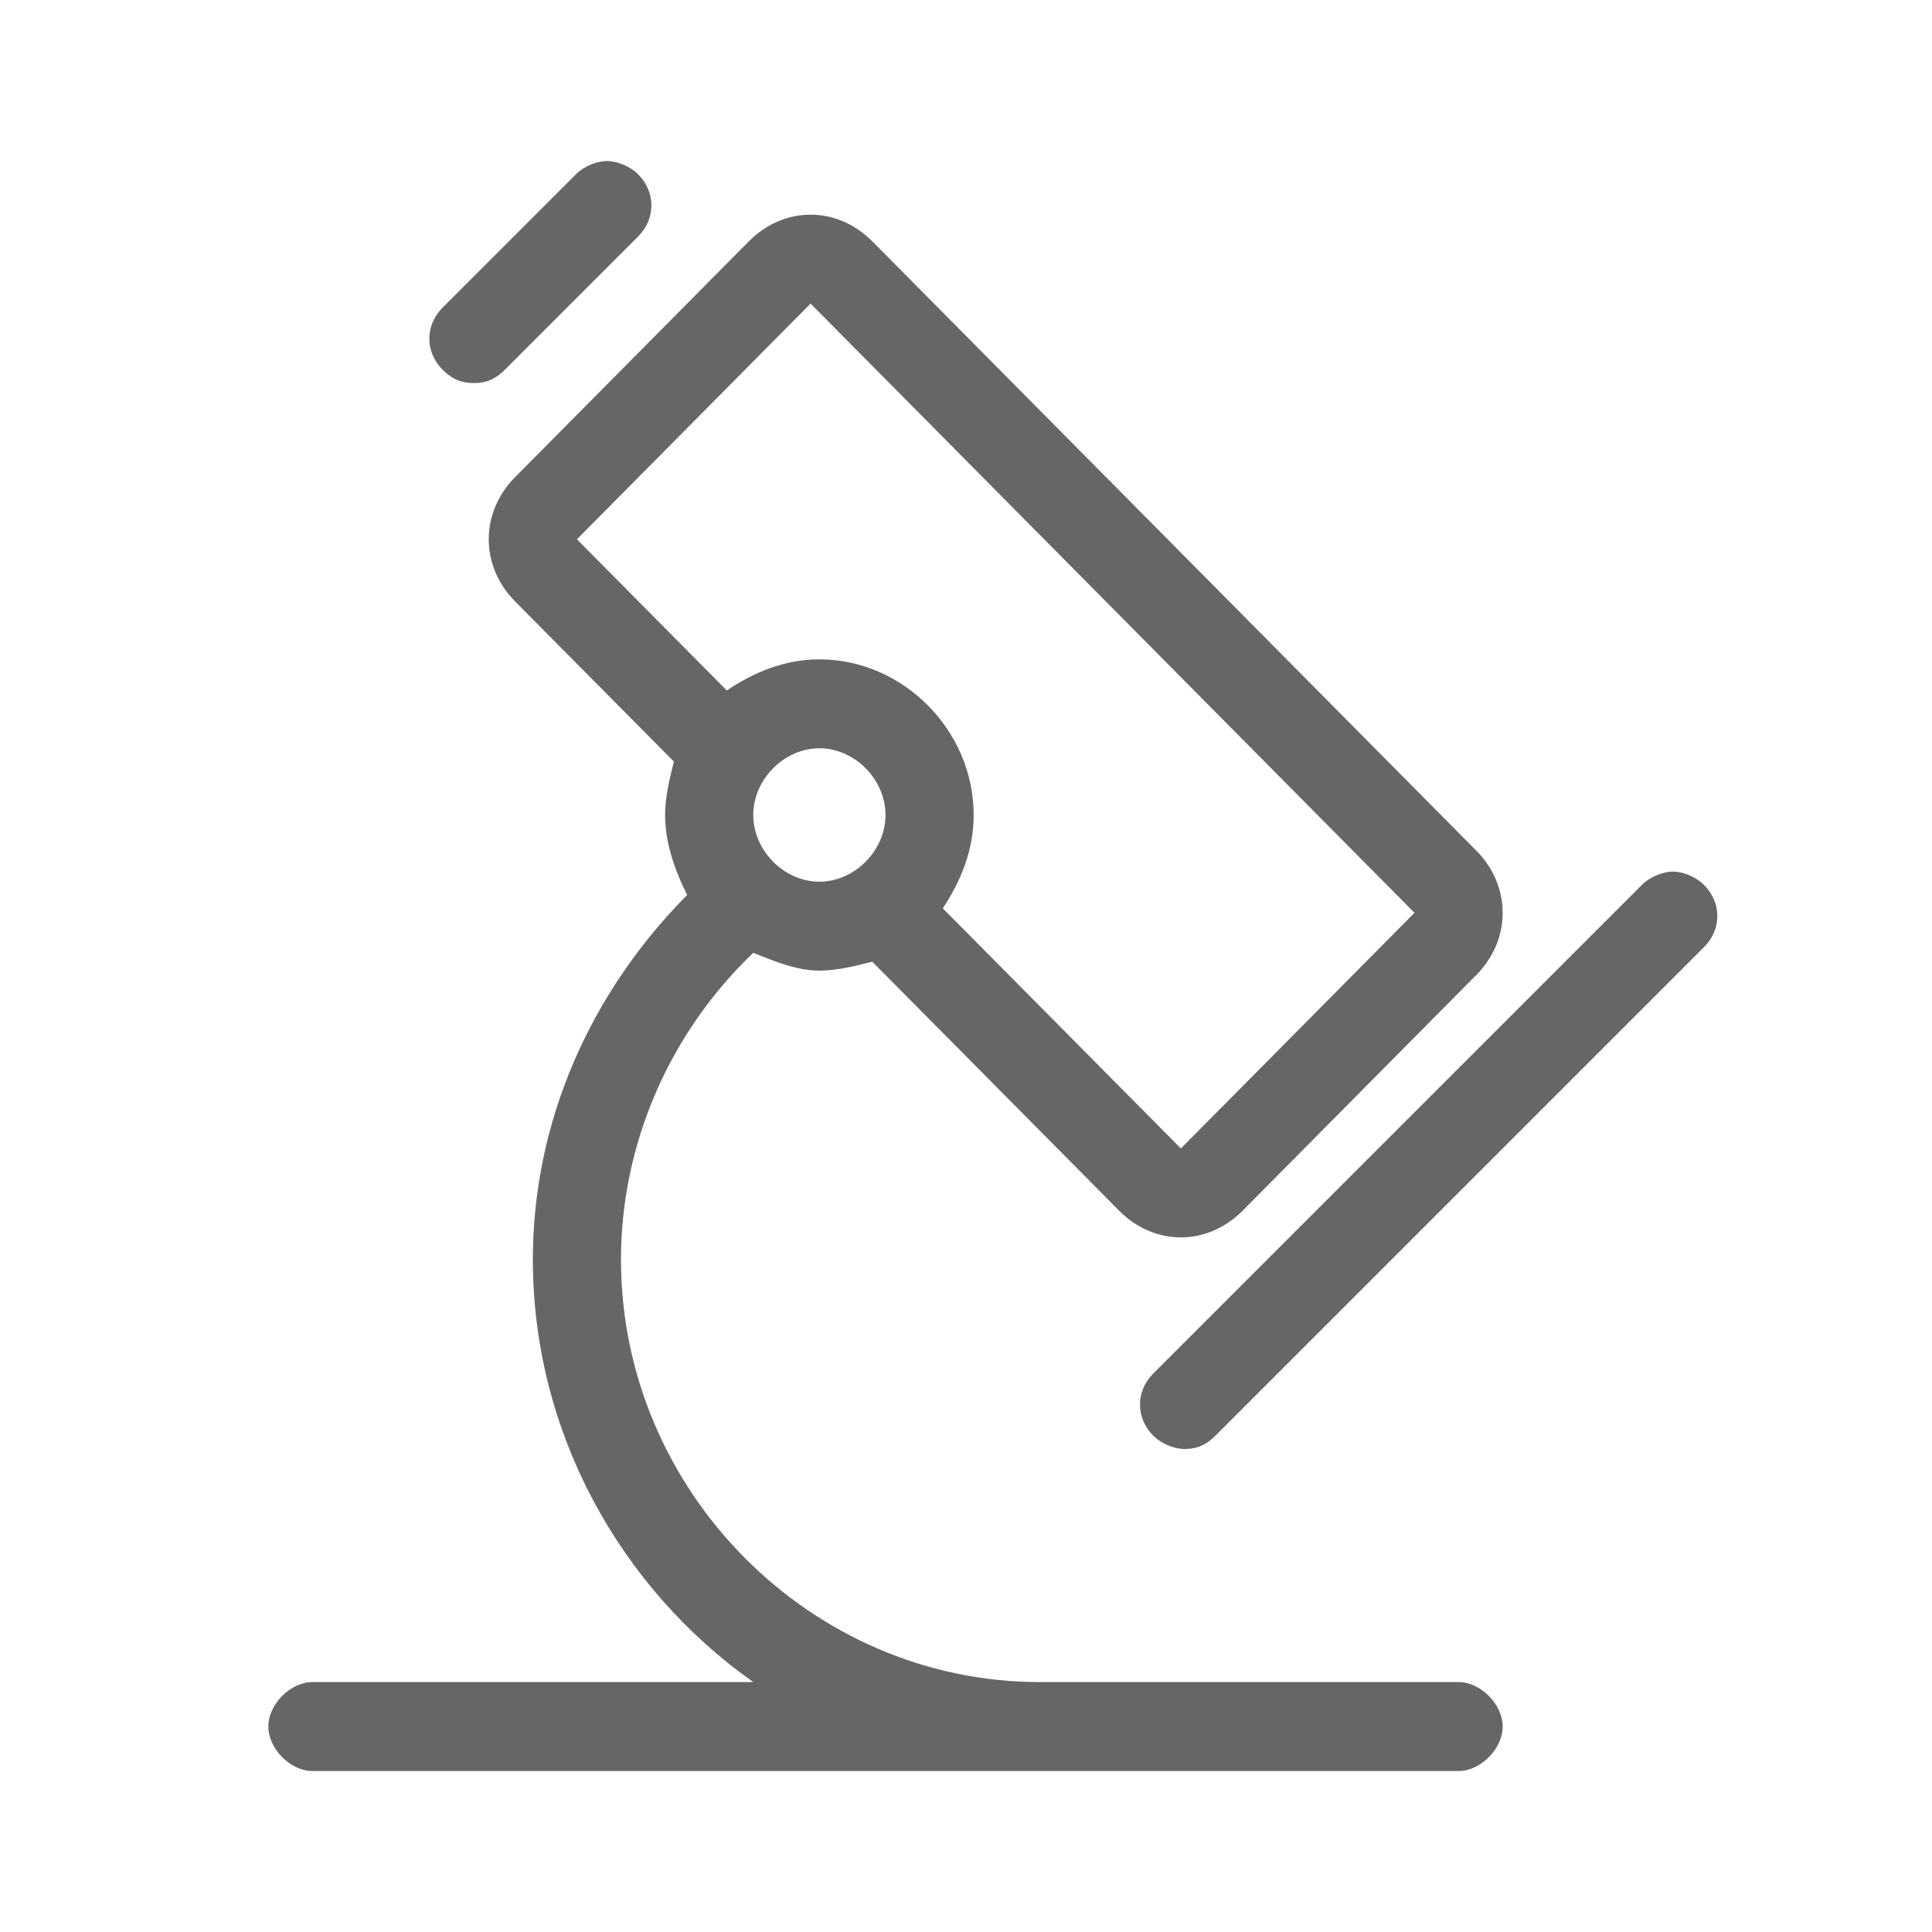 <svg width="36" height="36" viewBox="0 0 36 36" fill="none" xmlns="http://www.w3.org/2000/svg">
<g id="Component 42">
<path id="Vector" d="M27.179 31.343H19.375C15.104 31.343 11.571 27.78 11.571 23.471C11.571 21.317 12.475 19.246 14.036 17.754C14.446 17.92 14.857 18.086 15.268 18.086C15.596 18.086 15.925 18.003 16.254 17.92L20.854 22.56C21.182 22.891 21.593 23.057 22.004 23.057C22.414 23.057 22.825 22.891 23.154 22.56L27.507 18.169C27.836 17.837 28 17.423 28 17.009C28 16.594 27.836 16.18 27.507 15.849L16.254 4.497C15.925 4.166 15.514 4 15.104 4C14.693 4 14.282 4.166 13.954 4.497L9.6 8.889C9.271 9.22 9.107 9.634 9.107 10.049C9.107 10.463 9.271 10.877 9.6 11.209L12.557 14.191C12.475 14.523 12.393 14.854 12.393 15.186C12.393 15.683 12.557 16.18 12.804 16.677C10.996 18.5 9.929 20.903 9.929 23.471C9.929 26.703 11.571 29.603 14.036 31.343H5.821C5.411 31.343 5 31.757 5 32.171C5 32.586 5.411 33 5.821 33H27.179C27.589 33 28 32.586 28 32.171C28 31.757 27.589 31.343 27.179 31.343ZM14.036 15.186C14.036 14.523 14.611 13.943 15.268 13.943C15.925 13.943 16.5 14.523 16.5 15.186C16.5 15.849 15.925 16.429 15.268 16.429C14.611 16.429 14.036 15.849 14.036 15.186ZM15.104 5.657L26.357 17.009L22.004 21.4L17.568 16.926C17.896 16.429 18.143 15.849 18.143 15.186C18.143 13.611 16.829 12.286 15.268 12.286C14.611 12.286 14.036 12.534 13.543 12.866L10.75 10.049L15.104 5.657Z" fill="#666666"/>
<path id="Vector_2" d="M31.752 16.49C31.586 16.324 31.338 16.241 31.172 16.241C31.007 16.241 30.759 16.324 30.593 16.49L21.49 25.593C21.159 25.924 21.159 26.421 21.49 26.752C21.655 26.917 21.903 27 22.069 27C22.317 27 22.483 26.917 22.648 26.752L31.752 17.648C32.083 17.317 32.083 16.821 31.752 16.49ZM8.828 7.138C9.076 7.138 9.241 7.055 9.407 6.89L11.89 4.407C12.221 4.076 12.221 3.579 11.89 3.248C11.724 3.083 11.476 3 11.31 3C11.145 3 10.897 3.083 10.731 3.248L8.248 5.731C7.917 6.062 7.917 6.559 8.248 6.89C8.414 7.055 8.579 7.138 8.828 7.138Z" fill="#666666"/>
</g>
</svg>
